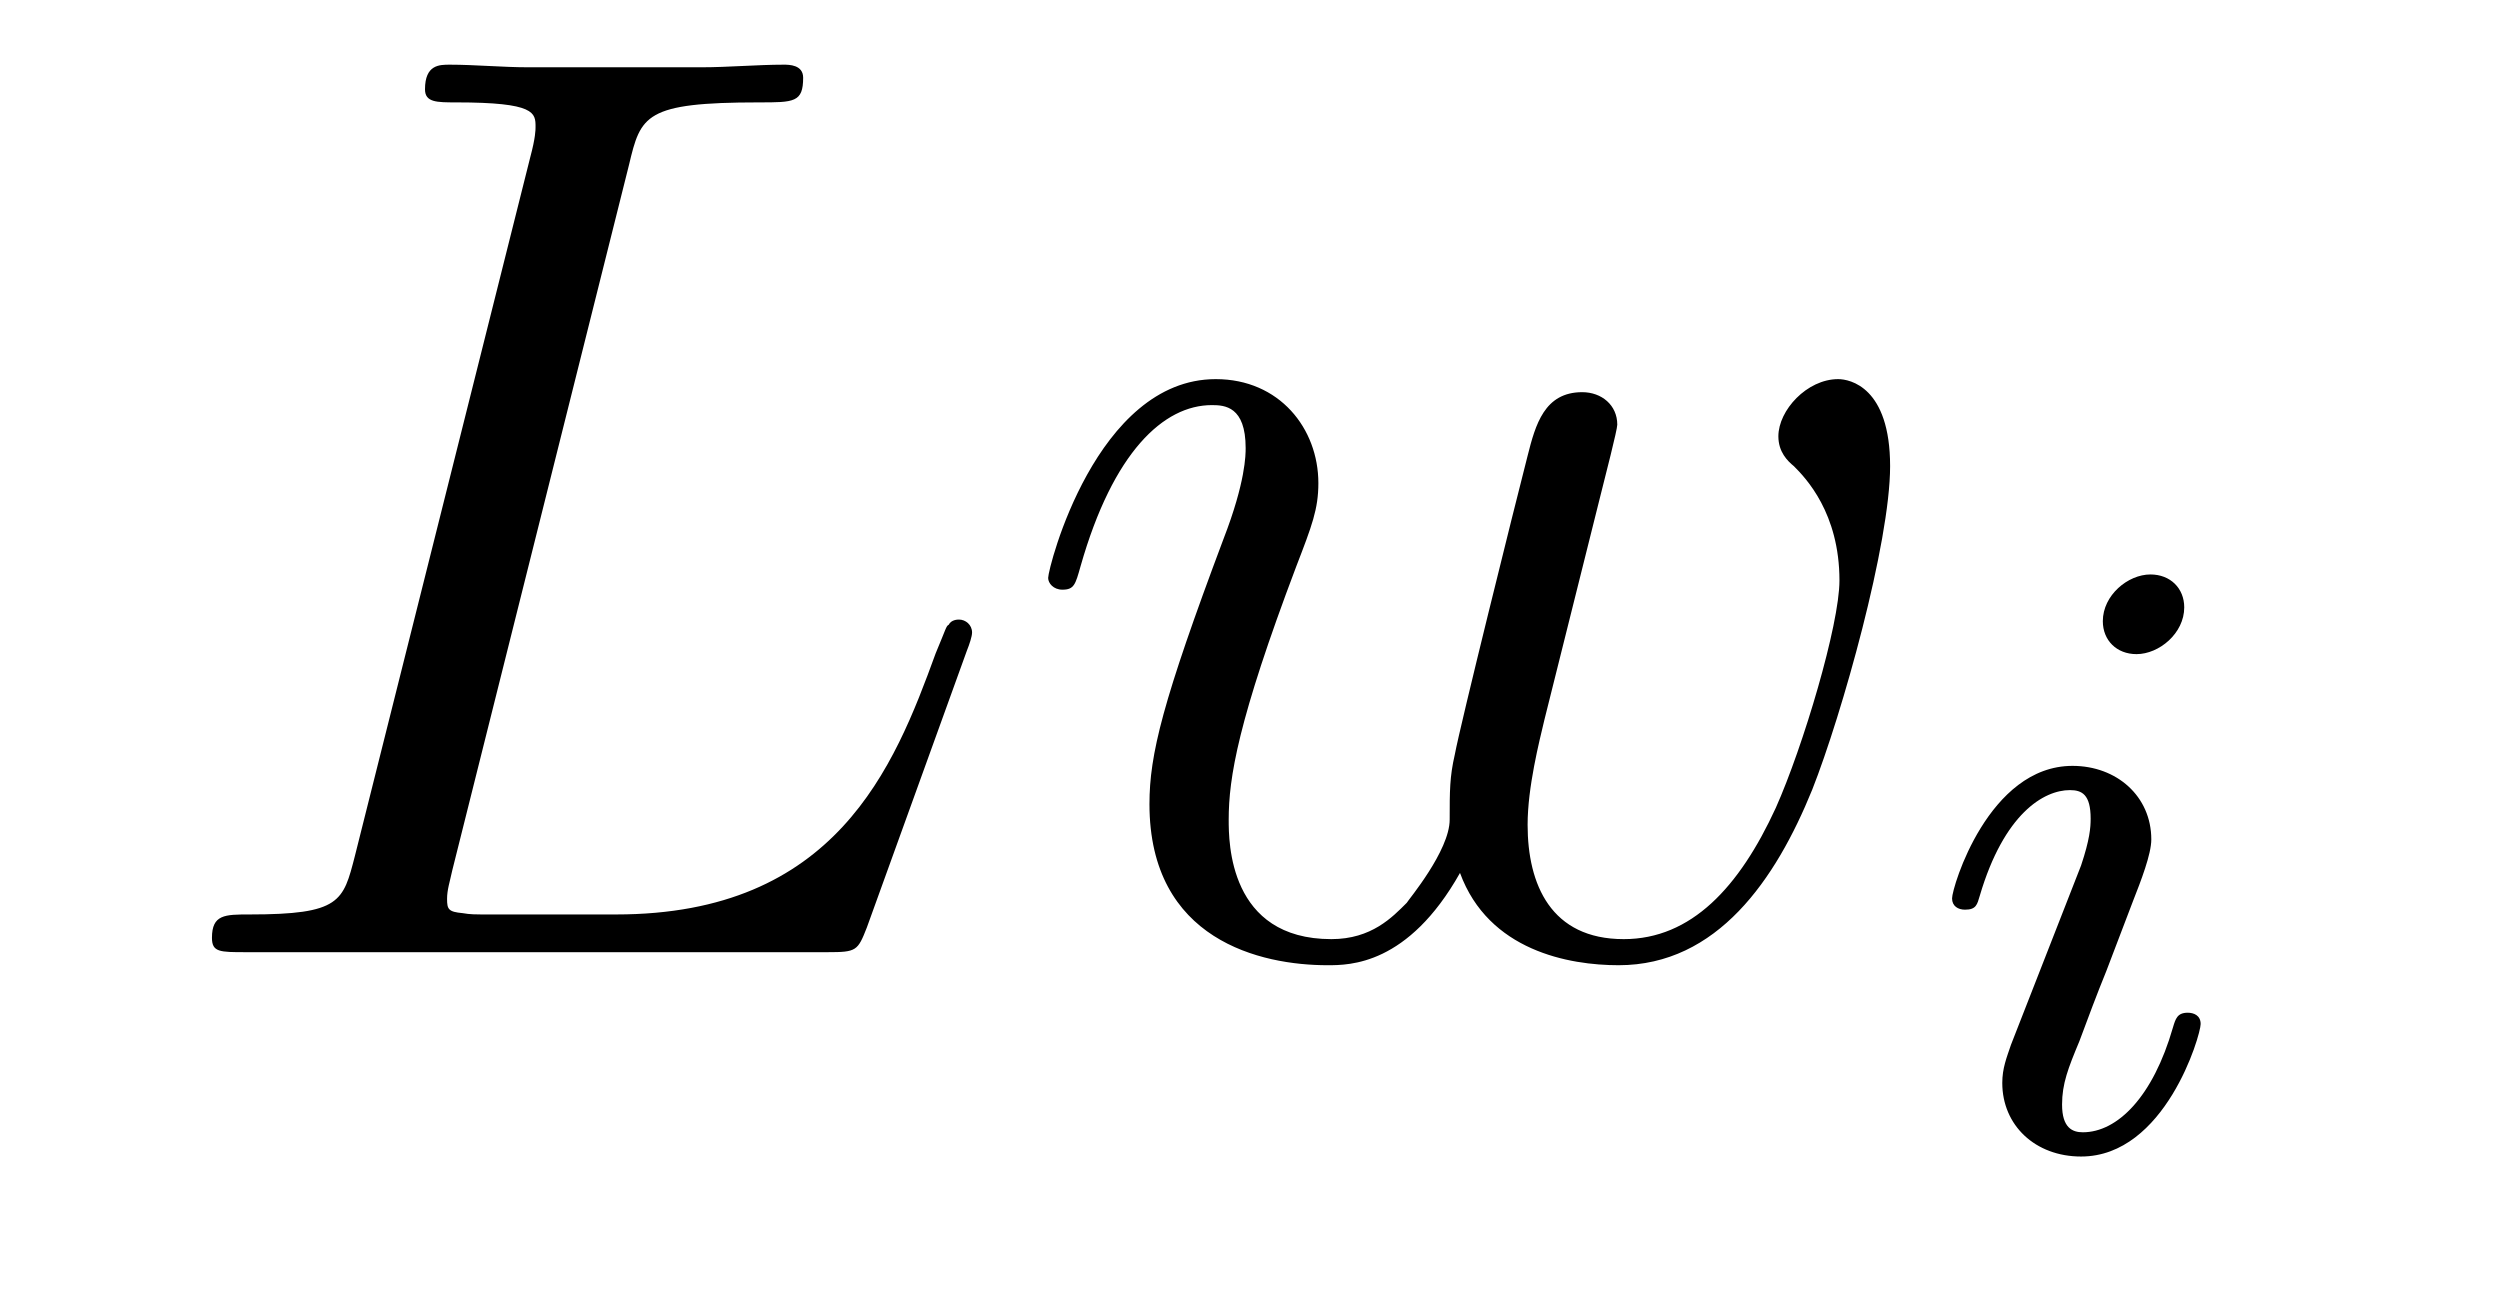 <?xml version='1.0' encoding='UTF-8'?>
<!-- This file was generated by dvisvgm 2.8.1 -->
<svg version='1.1' xmlns='http://www.w3.org/2000/svg' xmlns:xlink='http://www.w3.org/1999/xlink' width='23pt' height='12pt' viewBox='0 -12 23 12'>
<g id='page1'>
<g transform='matrix(1 0 0 -1 -127 651)'>
<path d='M132.787 661.484C132.895 661.938 132.931 662.058 133.983 662.058C134.305 662.058 134.389 662.058 134.389 662.285C134.389 662.405 134.258 662.405 134.21 662.405C133.971 662.405 133.696 662.381 133.457 662.381H131.855C131.628 662.381 131.365 662.405 131.138 662.405C131.042 662.405 130.91 662.405 130.91 662.178C130.91 662.058 131.018 662.058 131.197 662.058C131.927 662.058 131.927 661.962 131.927 661.831C131.927 661.807 131.927 661.735 131.879 661.556L130.265 655.125C130.157 654.706 130.133 654.587 129.297 654.587C129.069 654.587 128.95 654.587 128.95 654.372C128.95 654.24 129.022 654.24 129.261 654.24H134.616C134.879 654.24 134.891 654.252 134.975 654.467L135.895 657.013C135.919 657.073 135.943 657.145 135.943 657.181C135.943 657.252 135.883 657.3 135.823 657.3C135.812 657.3 135.752 657.3 135.728 657.252C135.704 657.241 135.704 657.217 135.608 656.989C135.226 655.938 134.688 654.587 132.668 654.587H131.52C131.353 654.587 131.329 654.587 131.257 654.599C131.126 654.611 131.113 654.634 131.113 654.73C131.113 654.814 131.138 654.886 131.161 654.993L132.787 661.484ZM140.432 654.969C140.695 654.252 141.436 654.12 141.891 654.12C142.799 654.12 143.337 654.909 143.672 655.734C143.946 656.427 144.389 658.006 144.389 658.711C144.389 659.44 144.018 659.512 143.911 659.512C143.624 659.512 143.361 659.225 143.361 658.986C143.361 658.842 143.445 658.759 143.504 658.711C143.612 658.603 143.923 658.281 143.923 657.659C143.923 657.252 143.588 656.129 143.337 655.567C143.002 654.838 142.56 654.36 141.938 654.36C141.269 654.36 141.054 654.862 141.054 655.412C141.054 655.758 141.161 656.177 141.209 656.38L141.711 658.388C141.771 658.627 141.879 659.046 141.879 659.093C141.879 659.273 141.735 659.392 141.556 659.392C141.209 659.392 141.126 659.093 141.054 658.807C140.934 658.34 140.432 656.32 140.384 656.057C140.337 655.854 140.337 655.722 140.337 655.459C140.337 655.173 139.954 654.718 139.942 654.694C139.811 654.563 139.619 654.36 139.249 654.36C138.304 654.36 138.304 655.256 138.304 655.459C138.304 655.842 138.388 656.368 138.926 657.79C139.069 658.161 139.129 658.316 139.129 658.555C139.129 659.058 138.771 659.512 138.185 659.512C137.085 659.512 136.643 657.778 136.643 657.683C136.643 657.635 136.691 657.575 136.774 657.575C136.882 657.575 136.894 657.623 136.941 657.79C137.24 658.842 137.706 659.273 138.149 659.273C138.268 659.273 138.46 659.261 138.46 658.878C138.46 658.818 138.46 658.567 138.256 658.041C137.695 656.547 137.575 656.057 137.575 655.603C137.575 654.348 138.603 654.12 139.213 654.12C139.416 654.12 139.954 654.12 140.432 654.969Z'/>
<path d='M147.095 657.412C147.095 657.588 146.967 657.715 146.784 657.715C146.577 657.715 146.346 657.524 146.346 657.285C146.346 657.109 146.473 656.982 146.656 656.982C146.863 656.982 147.095 657.173 147.095 657.412ZM145.931 654.488L145.501 653.388C145.461 653.269 145.421 653.173 145.421 653.037C145.421 652.647 145.724 652.36 146.146 652.36C146.919 652.36 147.246 653.476 147.246 653.579C147.246 653.659 147.182 653.683 147.127 653.683C147.031 653.683 147.015 653.627 146.991 653.547C146.808 652.91 146.481 652.583 146.162 652.583C146.067 652.583 145.971 652.623 145.971 652.838C145.971 653.03 146.027 653.173 146.13 653.42C146.21 653.635 146.29 653.85 146.378 654.066L146.624 654.711C146.696 654.894 146.792 655.141 146.792 655.277C146.792 655.675 146.473 655.954 146.067 655.954C145.294 655.954 144.959 654.838 144.959 654.735C144.959 654.663 145.015 654.631 145.078 654.631C145.182 654.631 145.19 654.679 145.214 654.759C145.437 655.516 145.804 655.731 146.043 655.731C146.154 655.731 146.234 655.691 146.234 655.468C146.234 655.388 146.226 655.277 146.146 655.038L145.931 654.488Z'/>
</g>
</g>
</svg>